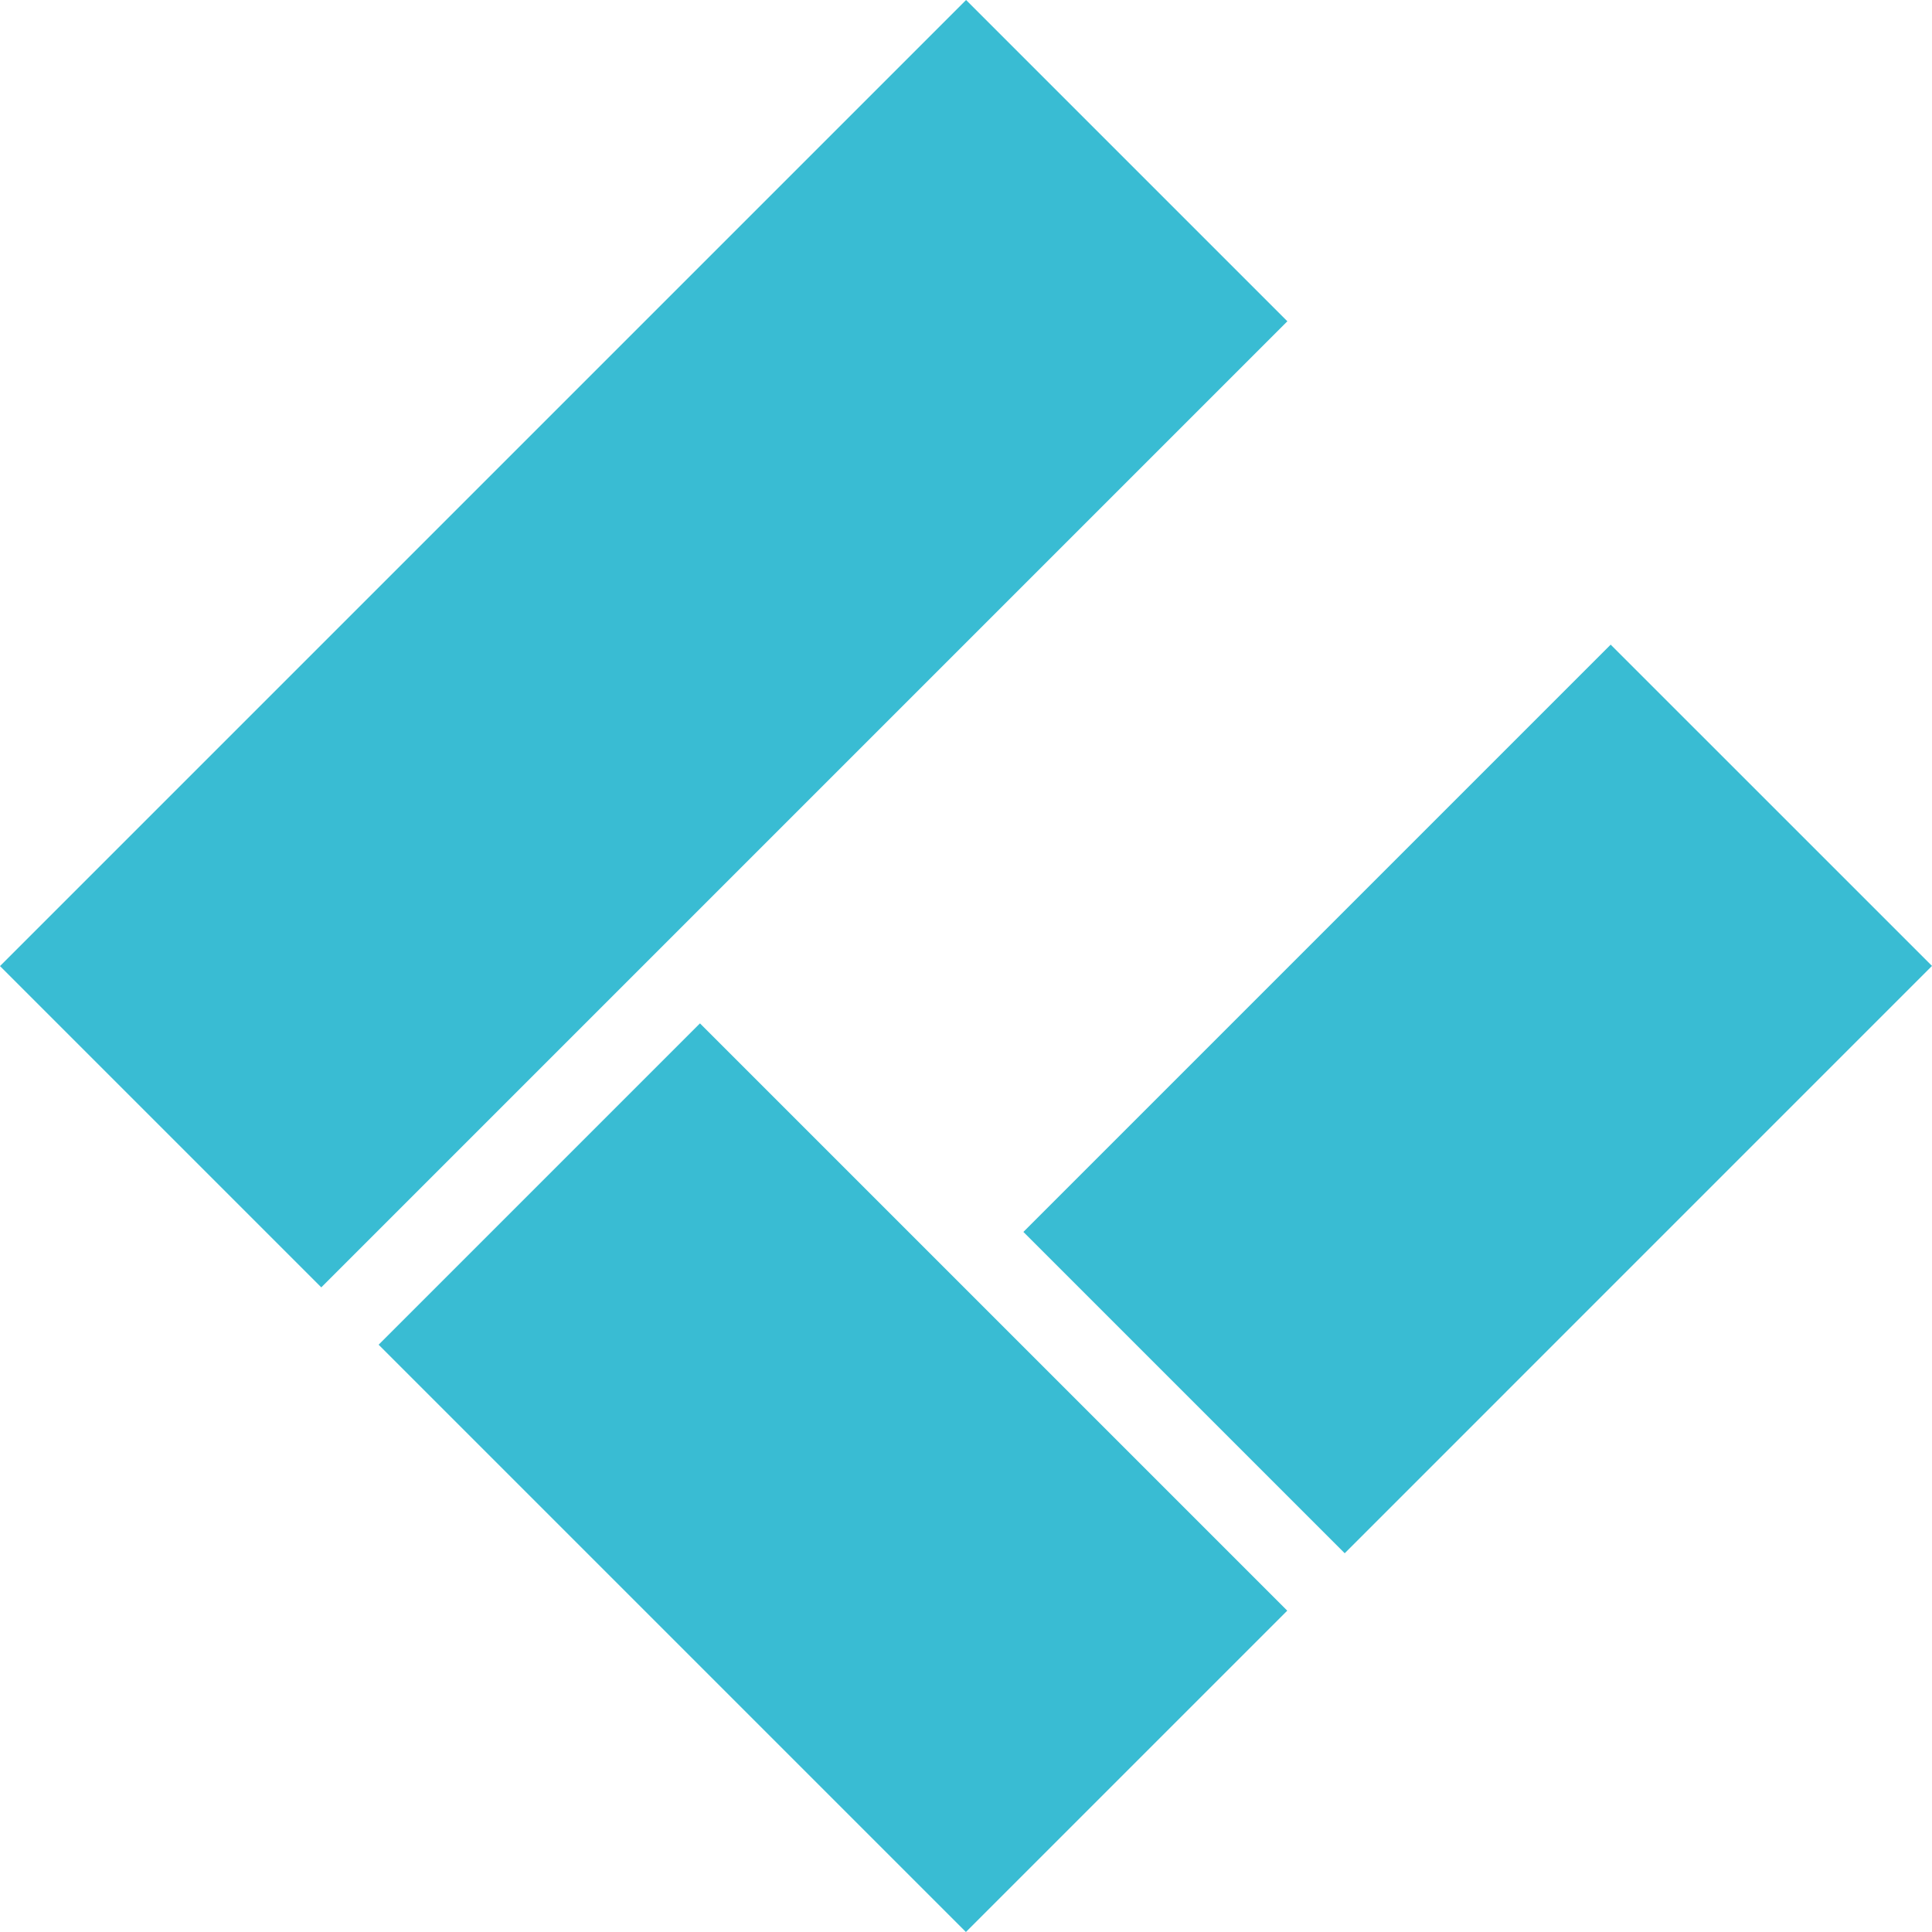 <svg width="50" height="50" viewBox="0 0 50 50" fill="none" xmlns="http://www.w3.org/2000/svg">
<path d="M18.115 26.485L33.314 41.684L24.998 50L9.799 34.801L18.115 26.485ZM41.684 16.683L50 24.998L34.801 40.198L26.485 31.882L41.684 16.683ZM25.002 0L33.317 8.315L8.315 33.317L0 25.002L25.002 0Z" fill="#39BCD3"/>
</svg>
